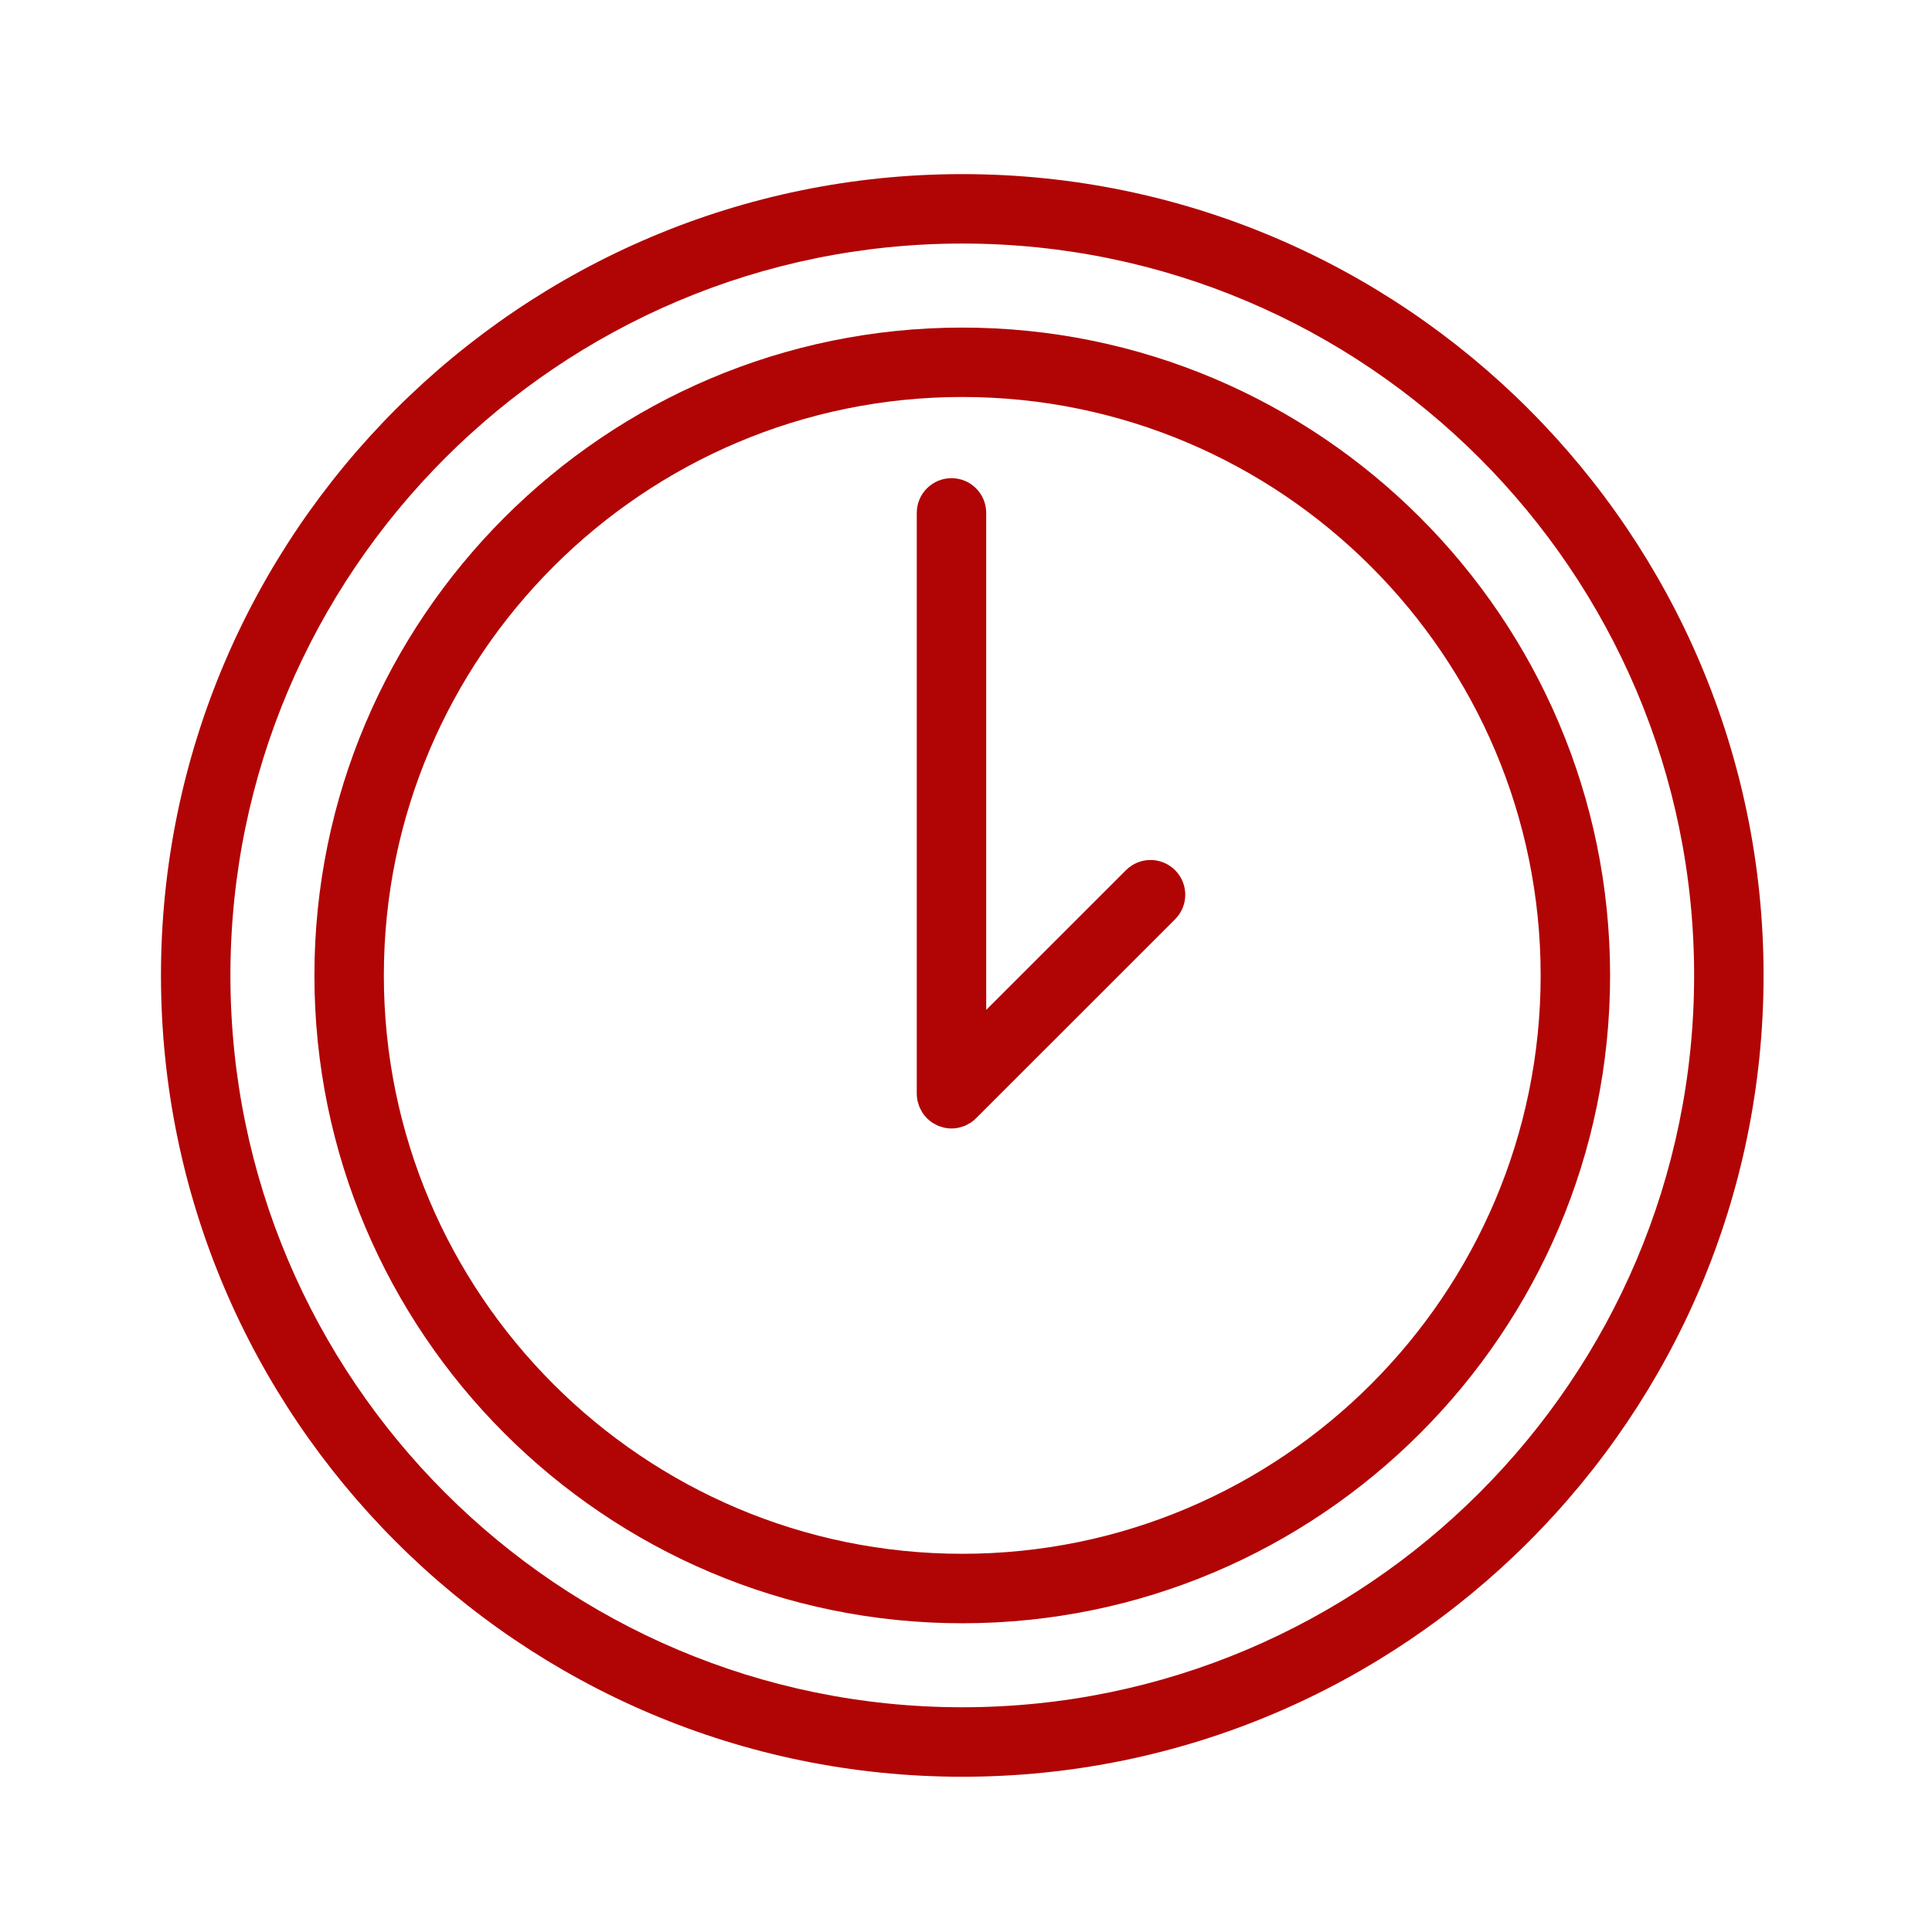 <?xml version="1.0" encoding="UTF-8"?> <svg xmlns="http://www.w3.org/2000/svg" width="50" height="50" viewBox="0 0 50 50" fill="none"><path d="M24.903 8.478C15.658 8.478 8.137 15.999 8.137 25.244C8.137 34.488 15.659 42.01 24.903 42.01C34.148 42.01 41.669 34.488 41.669 25.244C41.669 15.999 34.148 8.478 24.903 8.478ZM24.903 40.212C16.649 40.212 9.934 33.498 9.934 25.244C9.934 16.99 16.649 10.274 24.903 10.274C33.157 10.274 39.872 16.99 39.872 25.244C39.872 33.498 33.157 40.212 24.903 40.212Z" fill="#B10405"></path><path d="M29.14 22.52L25.523 26.136V13.273C25.523 12.777 25.121 12.375 24.625 12.375C24.128 12.375 23.726 12.777 23.726 13.273V28.305C23.726 28.364 23.732 28.424 23.744 28.482C23.749 28.507 23.759 28.531 23.766 28.555C23.775 28.587 23.783 28.619 23.796 28.65C23.808 28.68 23.825 28.706 23.84 28.735C23.853 28.758 23.863 28.782 23.878 28.805C23.944 28.903 24.029 28.988 24.128 29.054C24.146 29.067 24.166 29.075 24.185 29.085C24.217 29.103 24.248 29.122 24.282 29.137C24.309 29.148 24.338 29.154 24.365 29.162C24.393 29.171 24.42 29.182 24.45 29.187C24.508 29.199 24.566 29.205 24.625 29.205C24.684 29.205 24.743 29.199 24.8 29.187C24.83 29.181 24.857 29.171 24.886 29.162C24.913 29.153 24.941 29.148 24.968 29.137C25.003 29.122 25.035 29.103 25.067 29.084C25.085 29.074 25.105 29.066 25.122 29.054C25.173 29.021 25.22 28.983 25.261 28.94L30.411 23.791C30.762 23.44 30.762 22.871 30.411 22.52C30.059 22.169 29.491 22.169 29.14 22.52Z" fill="#B10405"></path><path d="M24.904 4.506C13.469 4.506 4.166 13.809 4.166 25.244C4.166 36.679 13.469 45.982 24.904 45.982C36.338 45.982 45.641 36.679 45.641 25.244C45.641 13.809 36.338 4.506 24.904 4.506ZM24.904 44.184C14.46 44.184 5.963 35.687 5.963 25.244C5.963 14.8 14.459 6.303 24.904 6.303C35.348 6.303 43.844 14.8 43.844 25.244C43.844 35.687 35.347 44.184 24.904 44.184Z" fill="#B10405"></path></svg> 